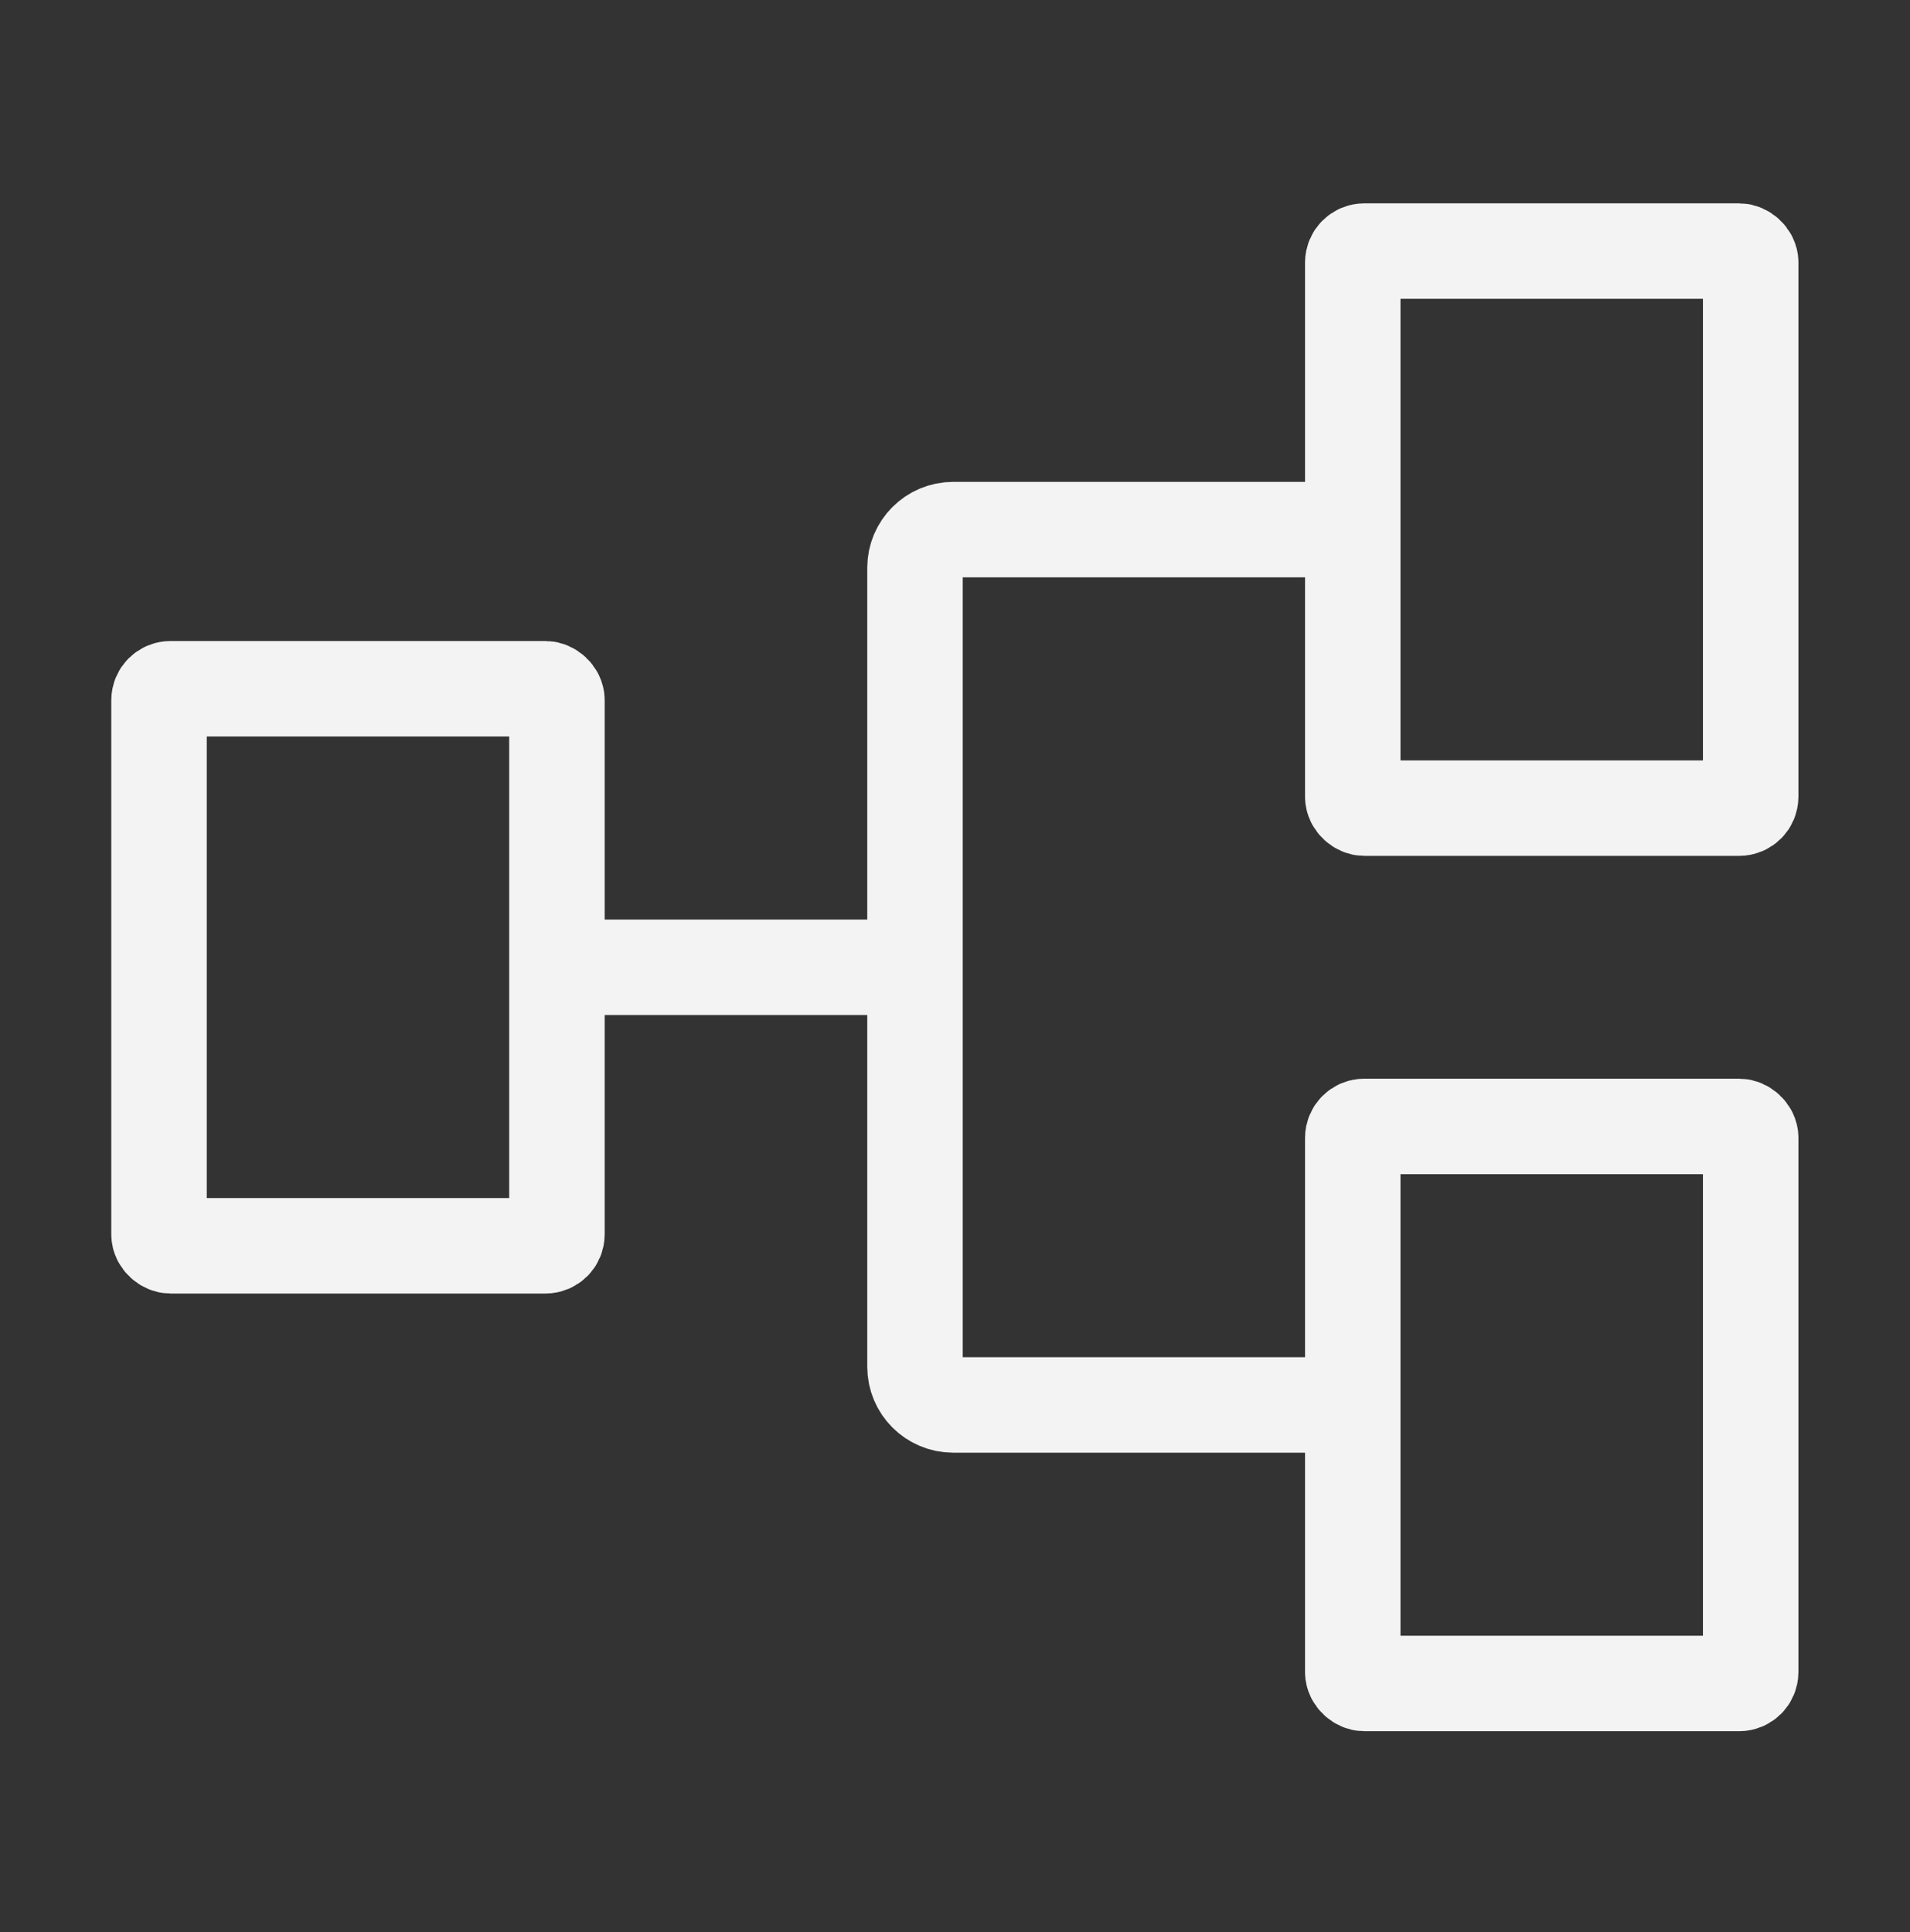 <svg width="85" height="86" viewBox="0 0 85 86" fill="none" xmlns="http://www.w3.org/2000/svg">
<rect x="0" y="0" width="85" height="86" fill="#333333" stroke="none"/>
<rect width="24.792" height="17.708" rx="0.51" transform="matrix(0 -1 -1 0 77.91 74.925)" stroke="#F3F3F3" stroke-width="4.249"/>
<rect width="24.792" height="17.708" rx="0.51" transform="matrix(0 -1 -1 0 24.785 55.446)" stroke="#F3F3F3" stroke-width="4.249"/>
<rect width="24.792" height="17.708" rx="0.51" transform="matrix(0 -1 -1 0 77.91 35.967)" stroke="#F3F3F3" stroke-width="4.249"/>
<path d="M60.199 62.529H42.42C41.481 62.529 40.72 61.768 40.72 60.829V25.27C40.72 24.332 41.481 23.571 42.42 23.571H60.199" stroke="#F3F3F3" stroke-width="4.249"/>
<path d="M40.723 43.05H24.785" stroke="#F3F3F3" stroke-width="4.249"/>
</svg>
